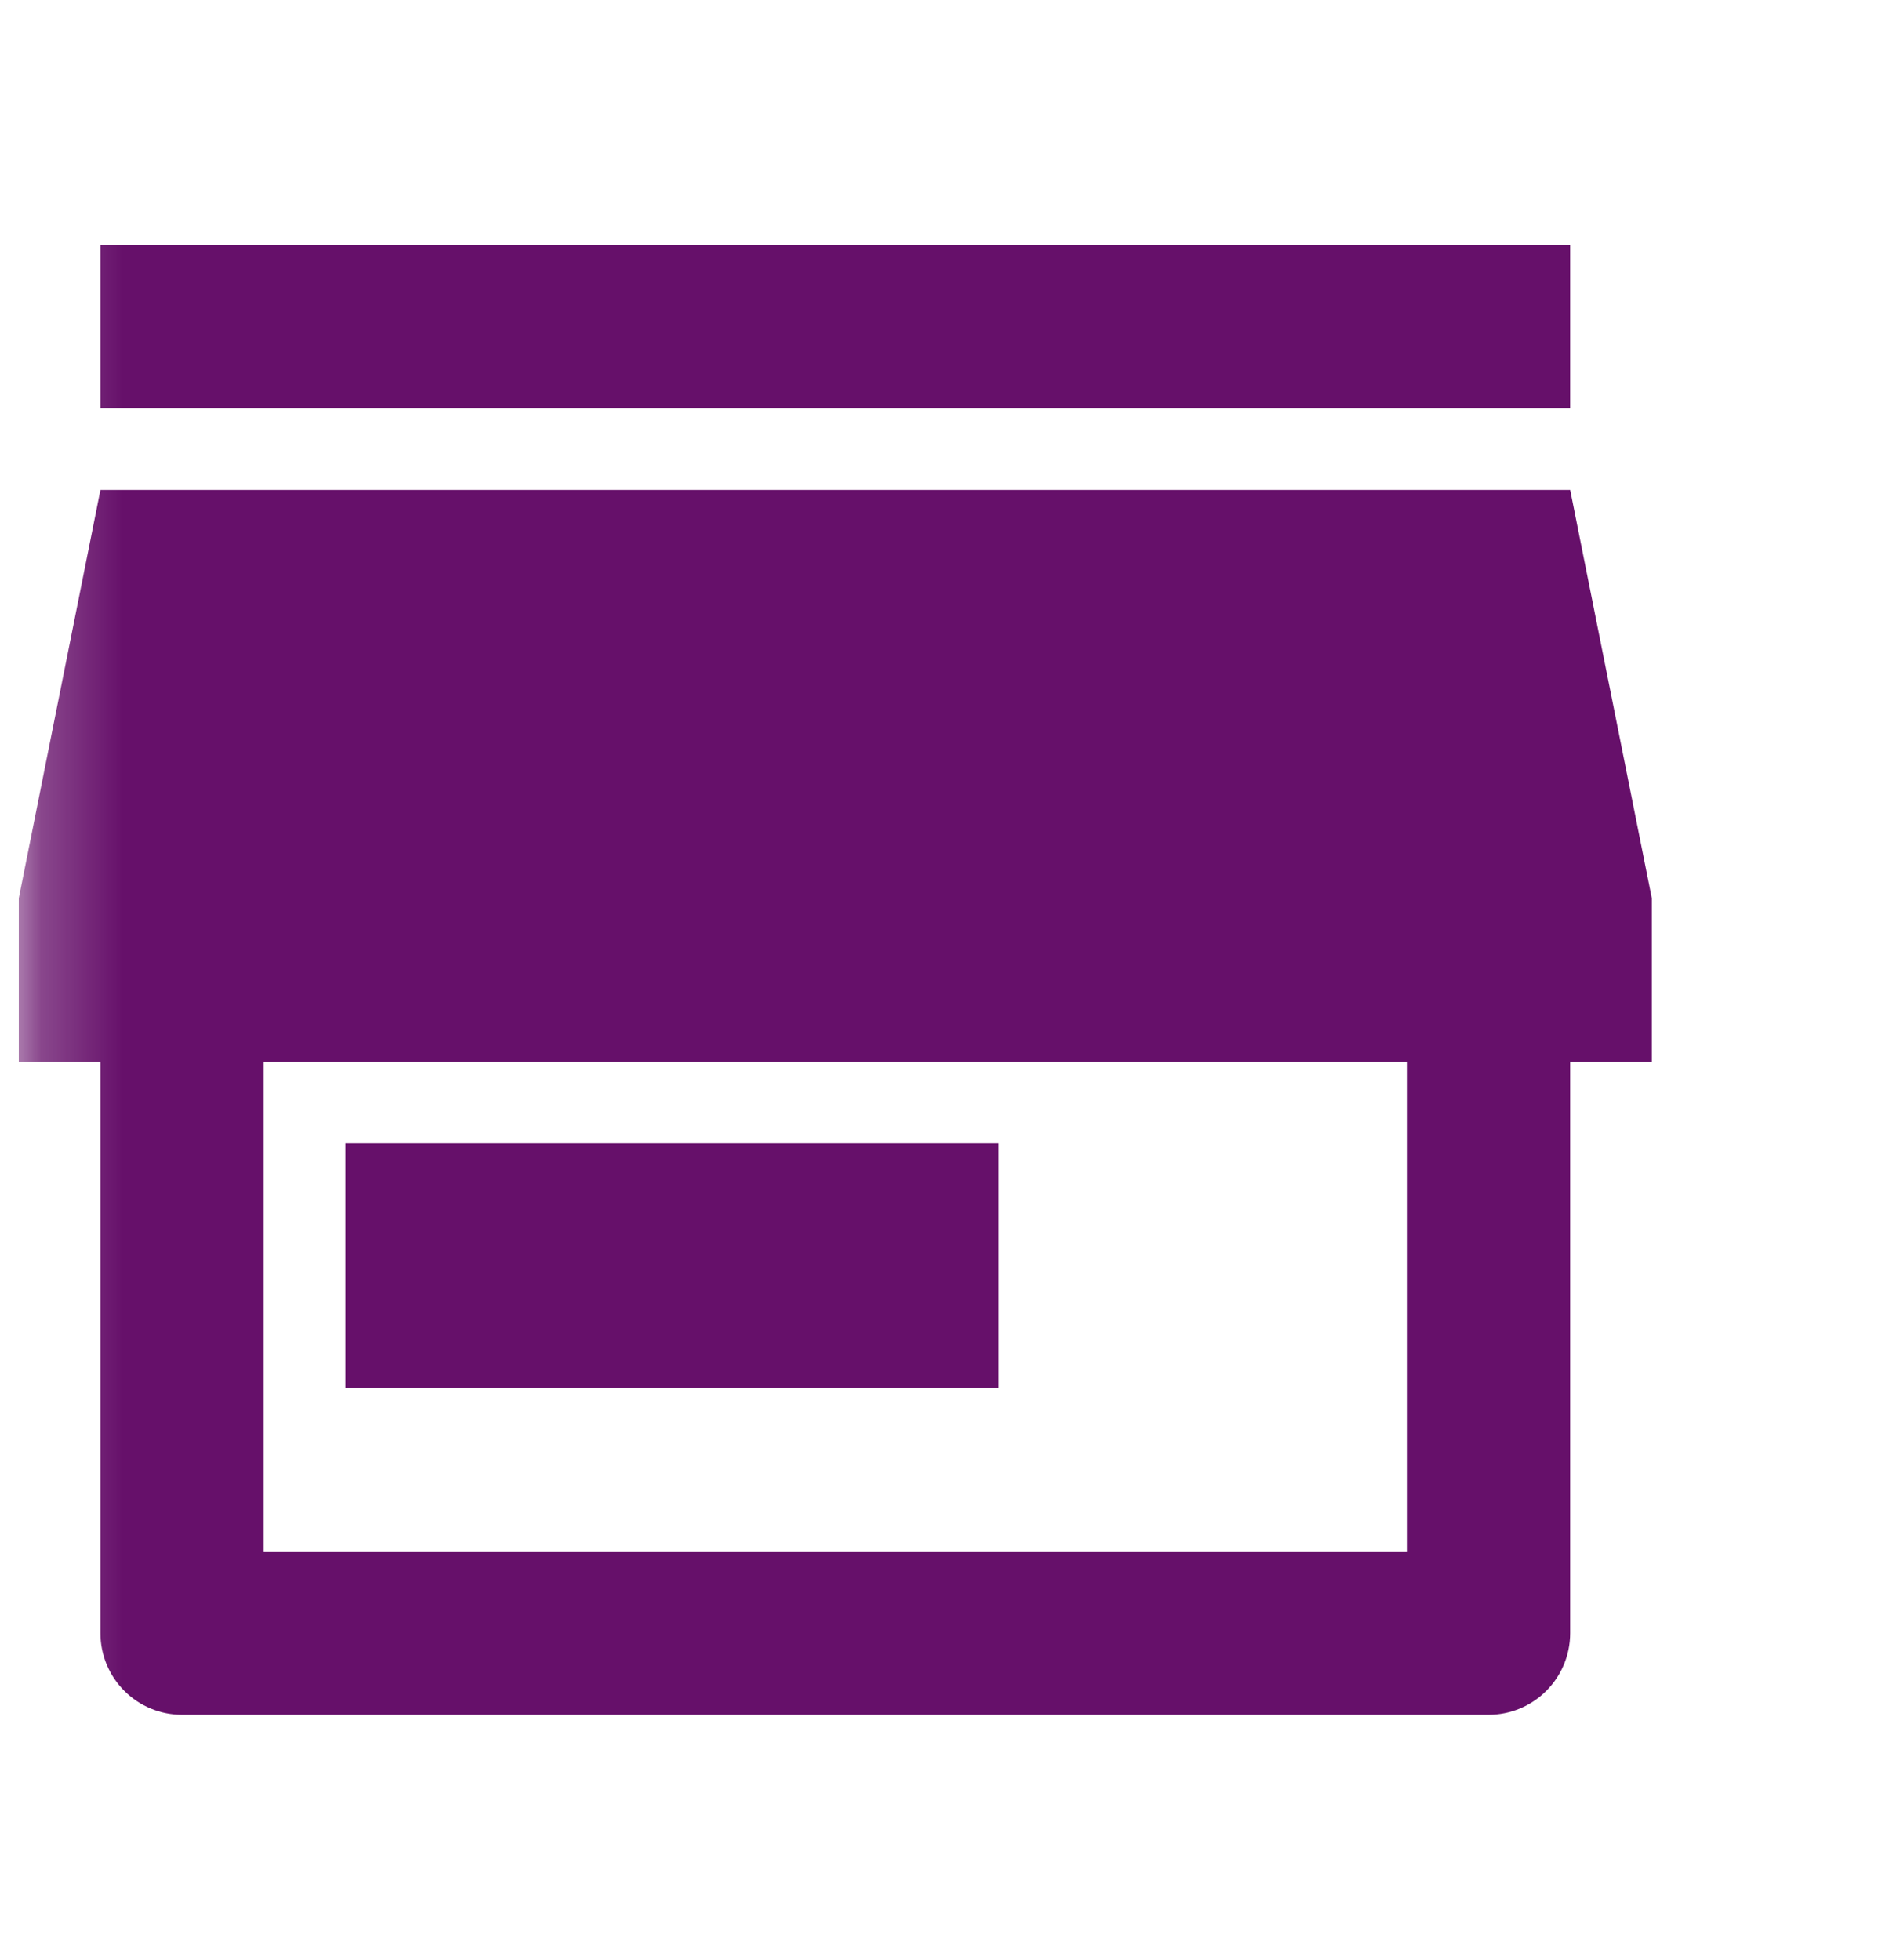 <svg width="23" height="24" viewBox="0 0 23 24" fill="none" xmlns="http://www.w3.org/2000/svg">
<mask id="mask0_2006_2947" style="mask-type:luminance" maskUnits="userSpaceOnUse" x="0" y="0" width="23" height="24">
<path d="M0.23 0H22.23V24H0.23V0Z" fill="white"/>
</mask>
<g mask="url(#mask0_2006_2947)">
<path d="M19.23 13V20C19.23 20.265 19.125 20.52 18.937 20.707C18.75 20.895 18.495 21 18.23 21H2.23C1.965 21 1.71 20.895 1.523 20.707C1.335 20.52 1.23 20.265 1.23 20V13H0.23V11L1.23 6H19.23L20.23 11V13H19.23ZM3.23 13V19H17.23V13H3.23ZM4.23 14H12.23V17H4.23V14ZM1.23 3H19.23V5H1.23V3Z" fill="#66106A"/>
</g>
</svg>
